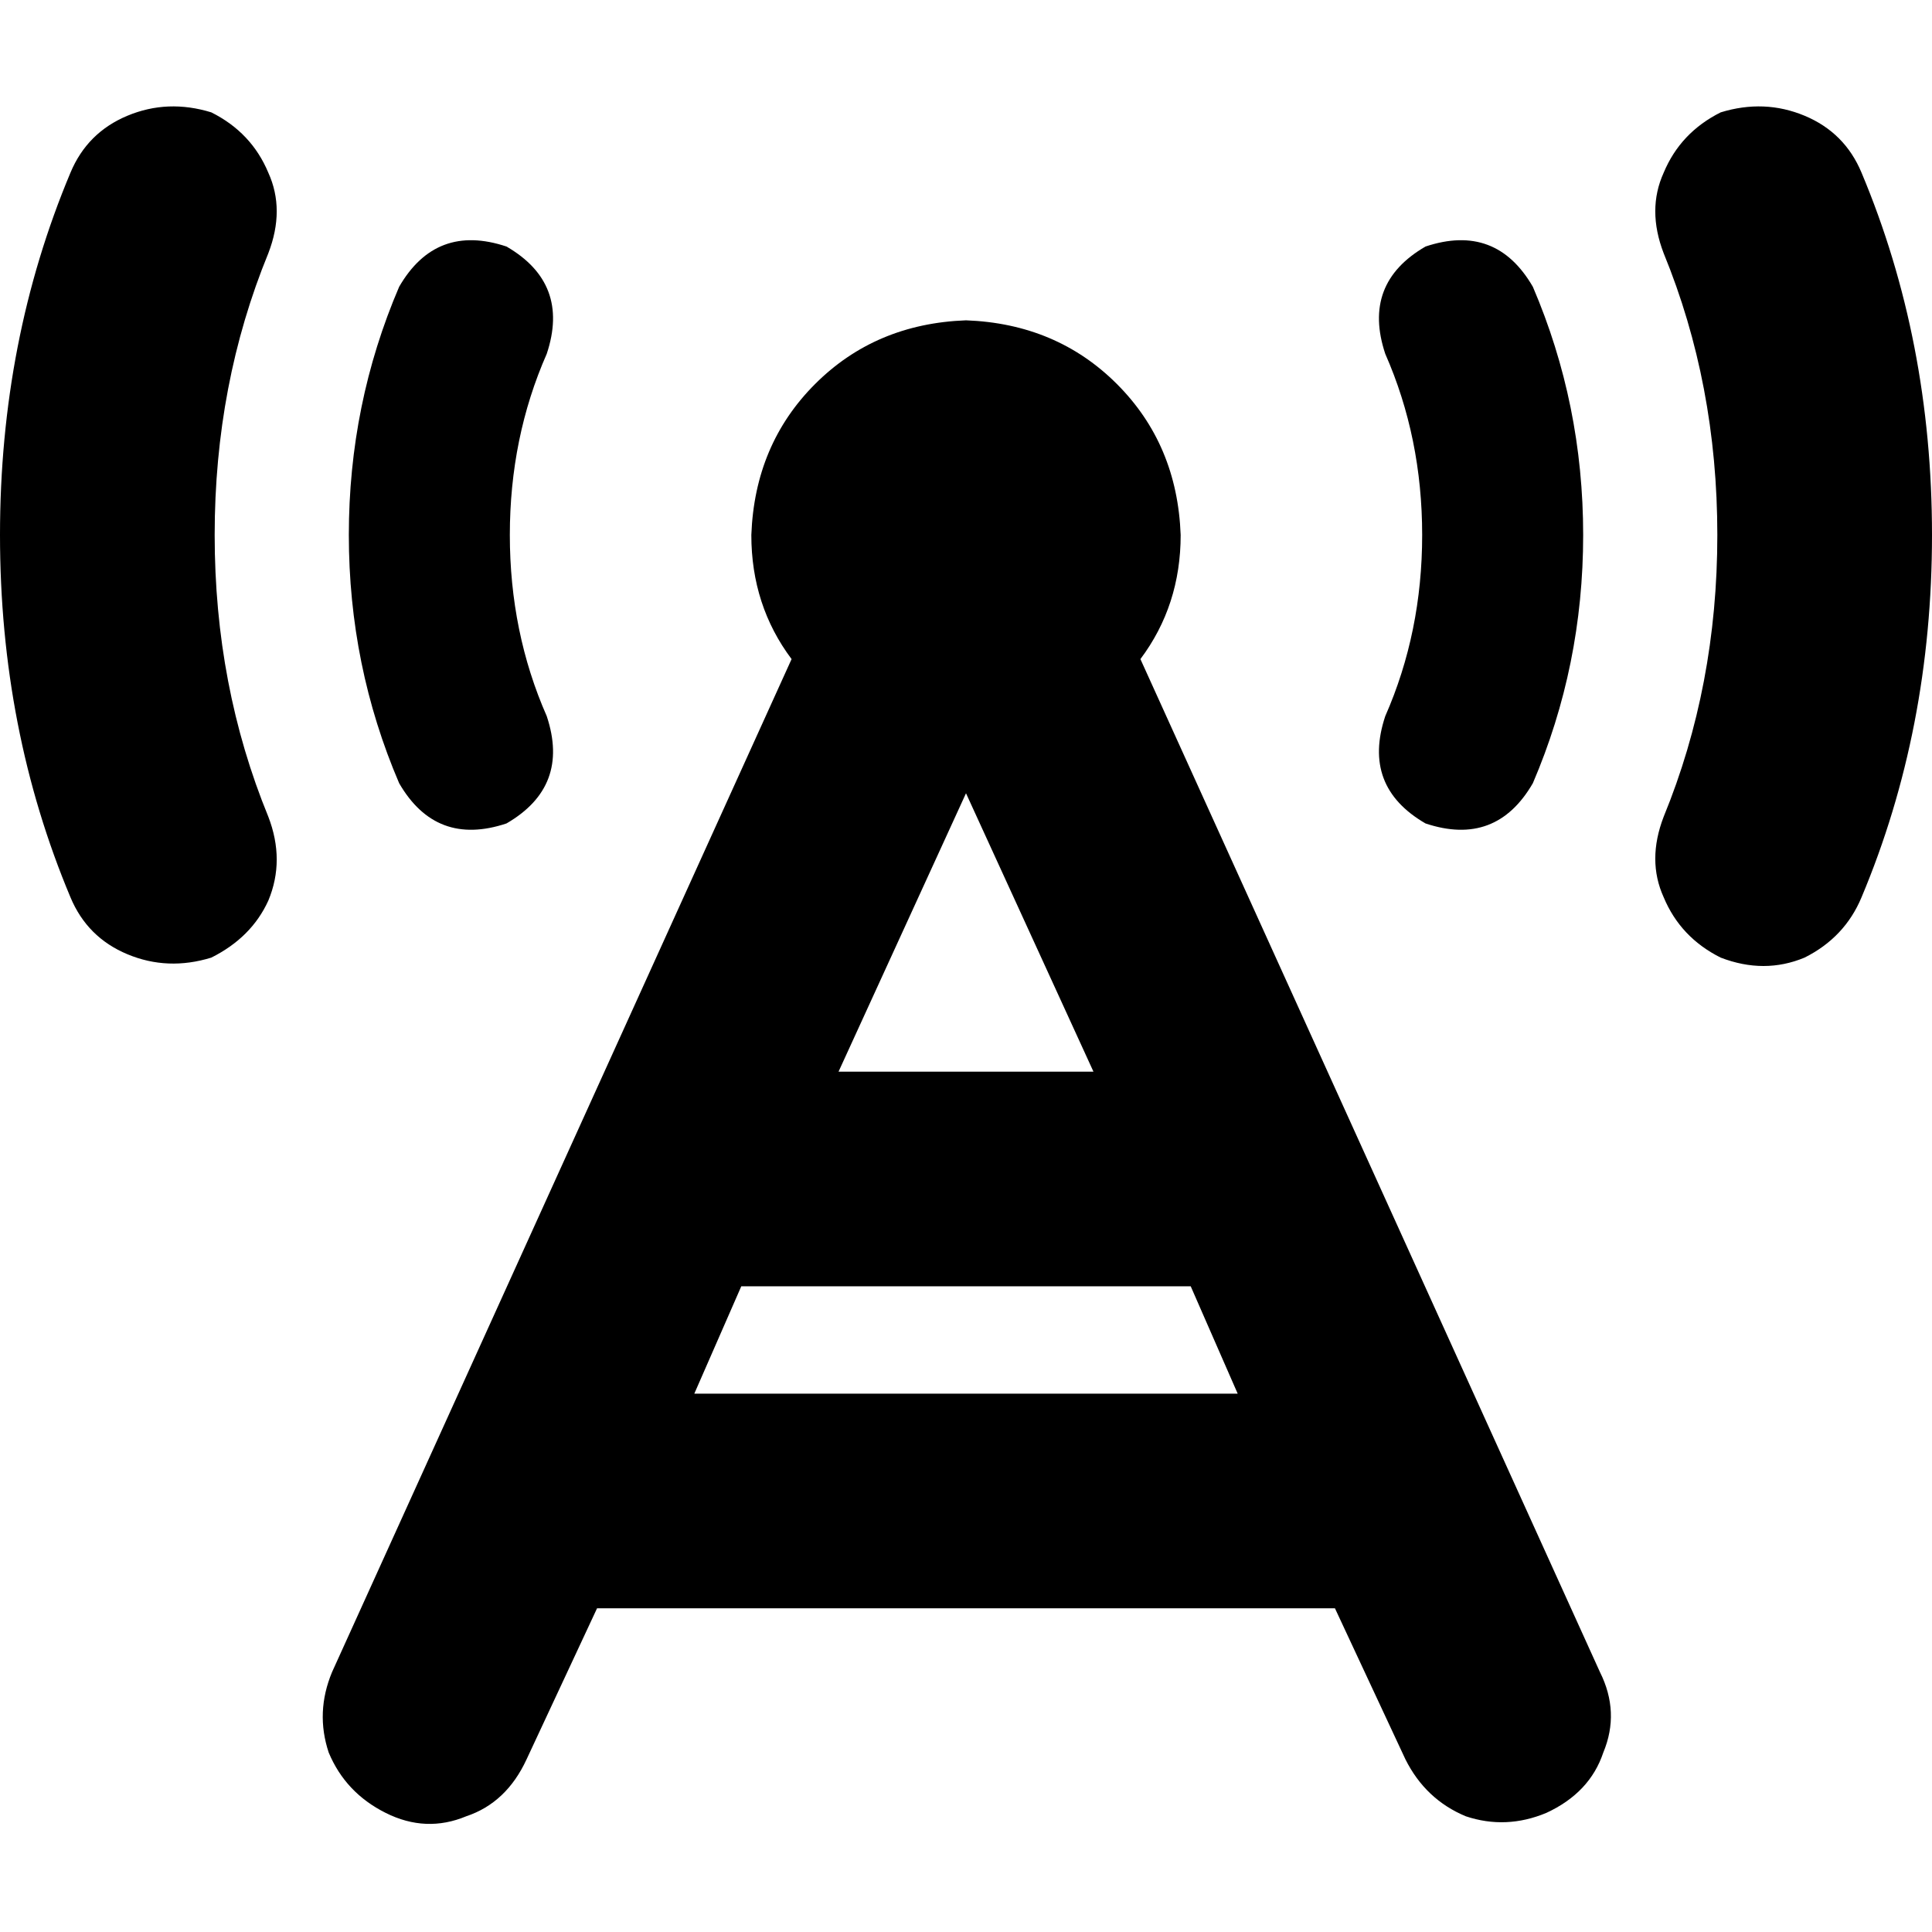 <svg xmlns="http://www.w3.org/2000/svg" viewBox="0 0 512 512">
  <path d="M 56 29.778 Q 44.444 26.222 33.778 30.667 L 33.778 30.667 L 33.778 30.667 Q 23.111 35.111 18.667 45.778 Q 0 90.222 0 141.778 Q 0 193.333 18.667 237.778 Q 23.111 248.444 33.778 252.889 Q 44.444 257.333 56 253.778 Q 66.667 248.444 71.111 238.667 Q 75.556 228 71.111 216.444 Q 56.889 181.778 56.889 141.778 Q 56.889 101.778 71.111 67.111 Q 75.556 55.556 71.111 45.778 Q 66.667 35.111 56 29.778 L 56 29.778 Z M 456 29.778 Q 445.333 35.111 440.889 45.778 L 440.889 45.778 L 440.889 45.778 Q 436.444 55.556 440.889 67.111 Q 455.111 101.778 455.111 141.778 Q 455.111 181.778 440.889 216.444 Q 436.444 228 440.889 237.778 Q 445.333 248.444 456 253.778 Q 467.556 258.222 478.222 253.778 Q 488.889 248.444 493.333 237.778 Q 512 193.333 512 141.778 Q 512 90.222 493.333 45.778 Q 488.889 35.111 478.222 30.667 Q 467.556 26.222 456 29.778 L 456 29.778 Z M 302.222 174.667 Q 312.889 160.444 312.889 141.778 Q 312 117.778 296 101.778 Q 280 85.778 256 84.889 Q 232 85.778 216 101.778 Q 200 117.778 199.111 141.778 Q 199.111 160.444 209.778 174.667 L 88 443.111 L 88 443.111 Q 83.556 453.778 87.111 464.444 Q 91.556 475.111 102.222 480.444 Q 112.889 485.778 123.556 481.333 Q 134.222 477.778 139.556 466.222 L 158.222 426.222 L 158.222 426.222 L 353.778 426.222 L 353.778 426.222 L 372.444 466.222 L 372.444 466.222 Q 377.778 476.889 388.444 481.333 Q 399.111 484.889 409.778 480.444 Q 421.333 475.111 424.889 464.444 Q 429.333 453.778 424 443.111 L 302.222 174.667 L 302.222 174.667 Z M 328 369.333 L 184 369.333 L 328 369.333 L 184 369.333 L 196.444 340.889 L 196.444 340.889 L 315.556 340.889 L 315.556 340.889 L 328 369.333 L 328 369.333 Z M 256 210.222 L 289.778 284 L 256 210.222 L 289.778 284 L 222.222 284 L 222.222 284 L 256 210.222 L 256 210.222 Z M 144.889 93.778 Q 151.111 75.111 134.222 65.333 Q 115.556 59.111 105.778 76 Q 92.444 107.111 92.444 141.778 Q 92.444 176.444 105.778 207.556 Q 115.556 224.444 134.222 218.222 Q 151.111 208.444 144.889 189.778 Q 135.111 167.556 135.111 141.778 Q 135.111 116 144.889 93.778 L 144.889 93.778 Z M 406.222 76 Q 396.444 59.111 377.778 65.333 Q 360.889 75.111 367.111 93.778 Q 376.889 116 376.889 141.778 Q 376.889 167.556 367.111 189.778 Q 360.889 208.444 377.778 218.222 Q 396.444 224.444 406.222 207.556 Q 419.556 176.444 419.556 141.778 Q 419.556 107.111 406.222 76 L 406.222 76 Z" />
</svg>